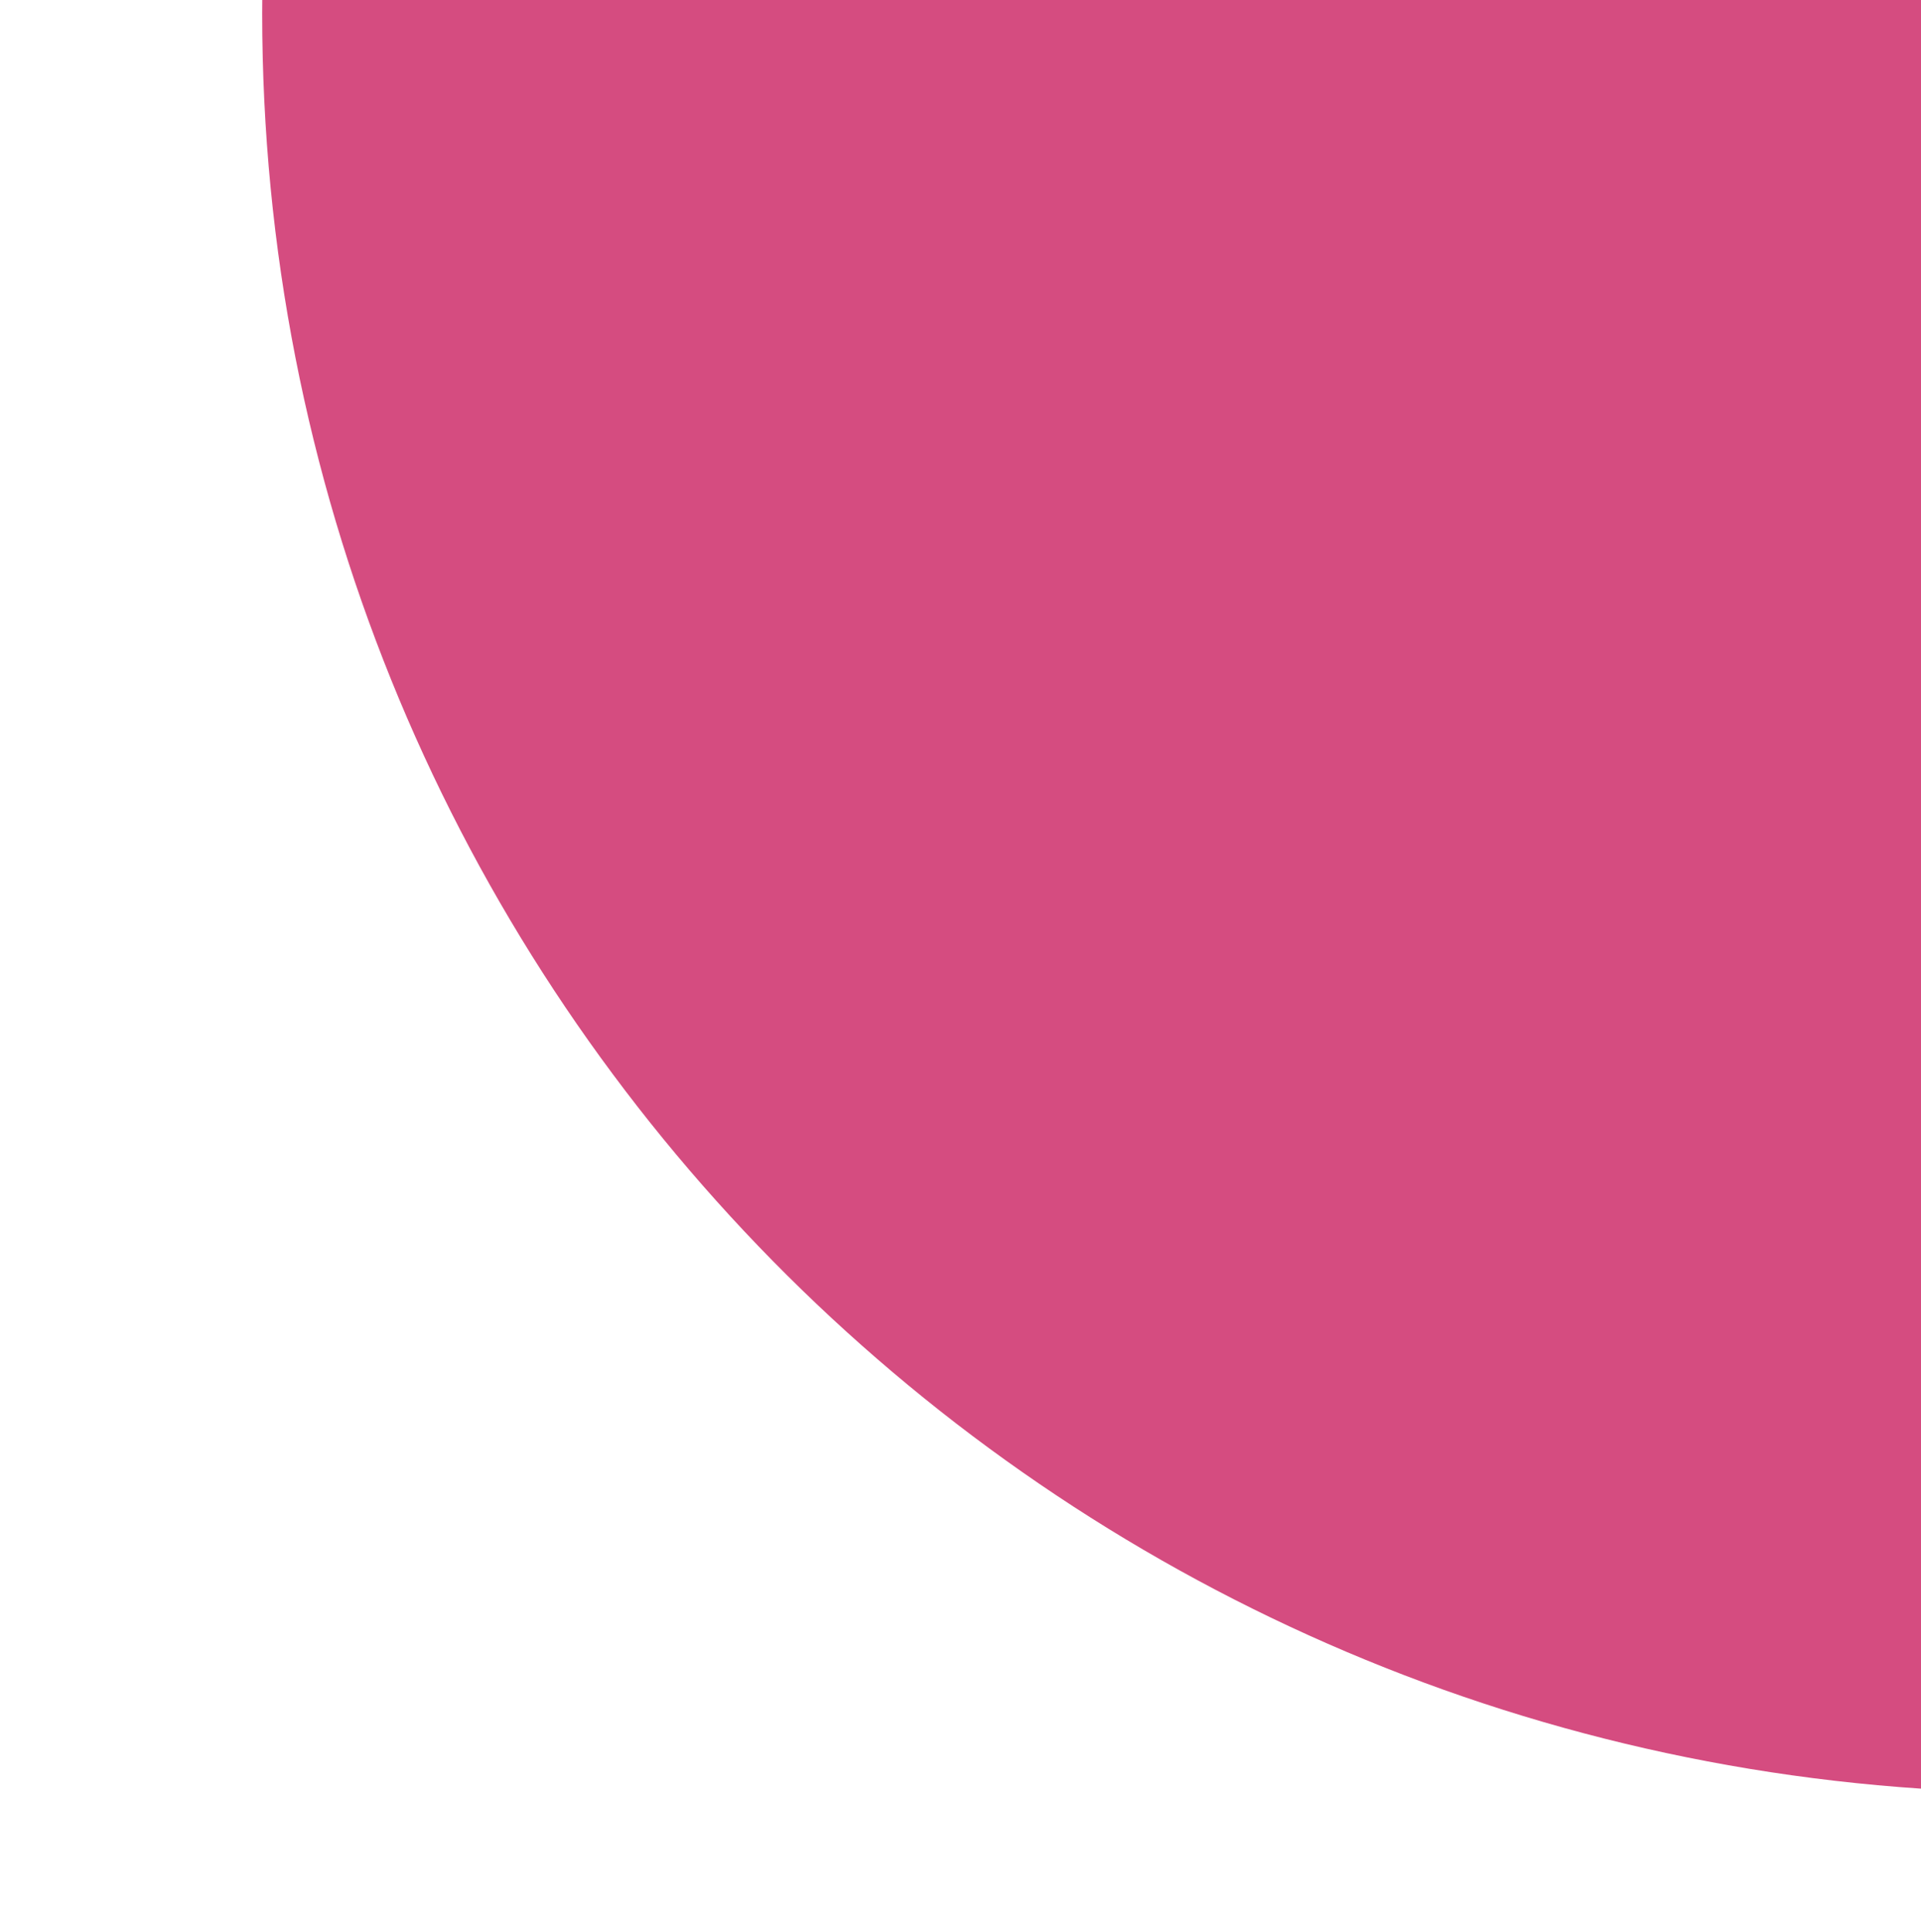 <svg id="Capa_1" data-name="Capa 1" xmlns="http://www.w3.org/2000/svg" viewBox="0 0 458.01 460.62"><defs><style>.cls-1{fill:#c3014a;opacity:0.7;}</style></defs><path class="cls-1" d="M62.51,3.19c0,224.63,174.61,408.46,395.5,423.21V0H62.53C62.53,1.06,62.51,2.13,62.51,3.19Z"/></svg>